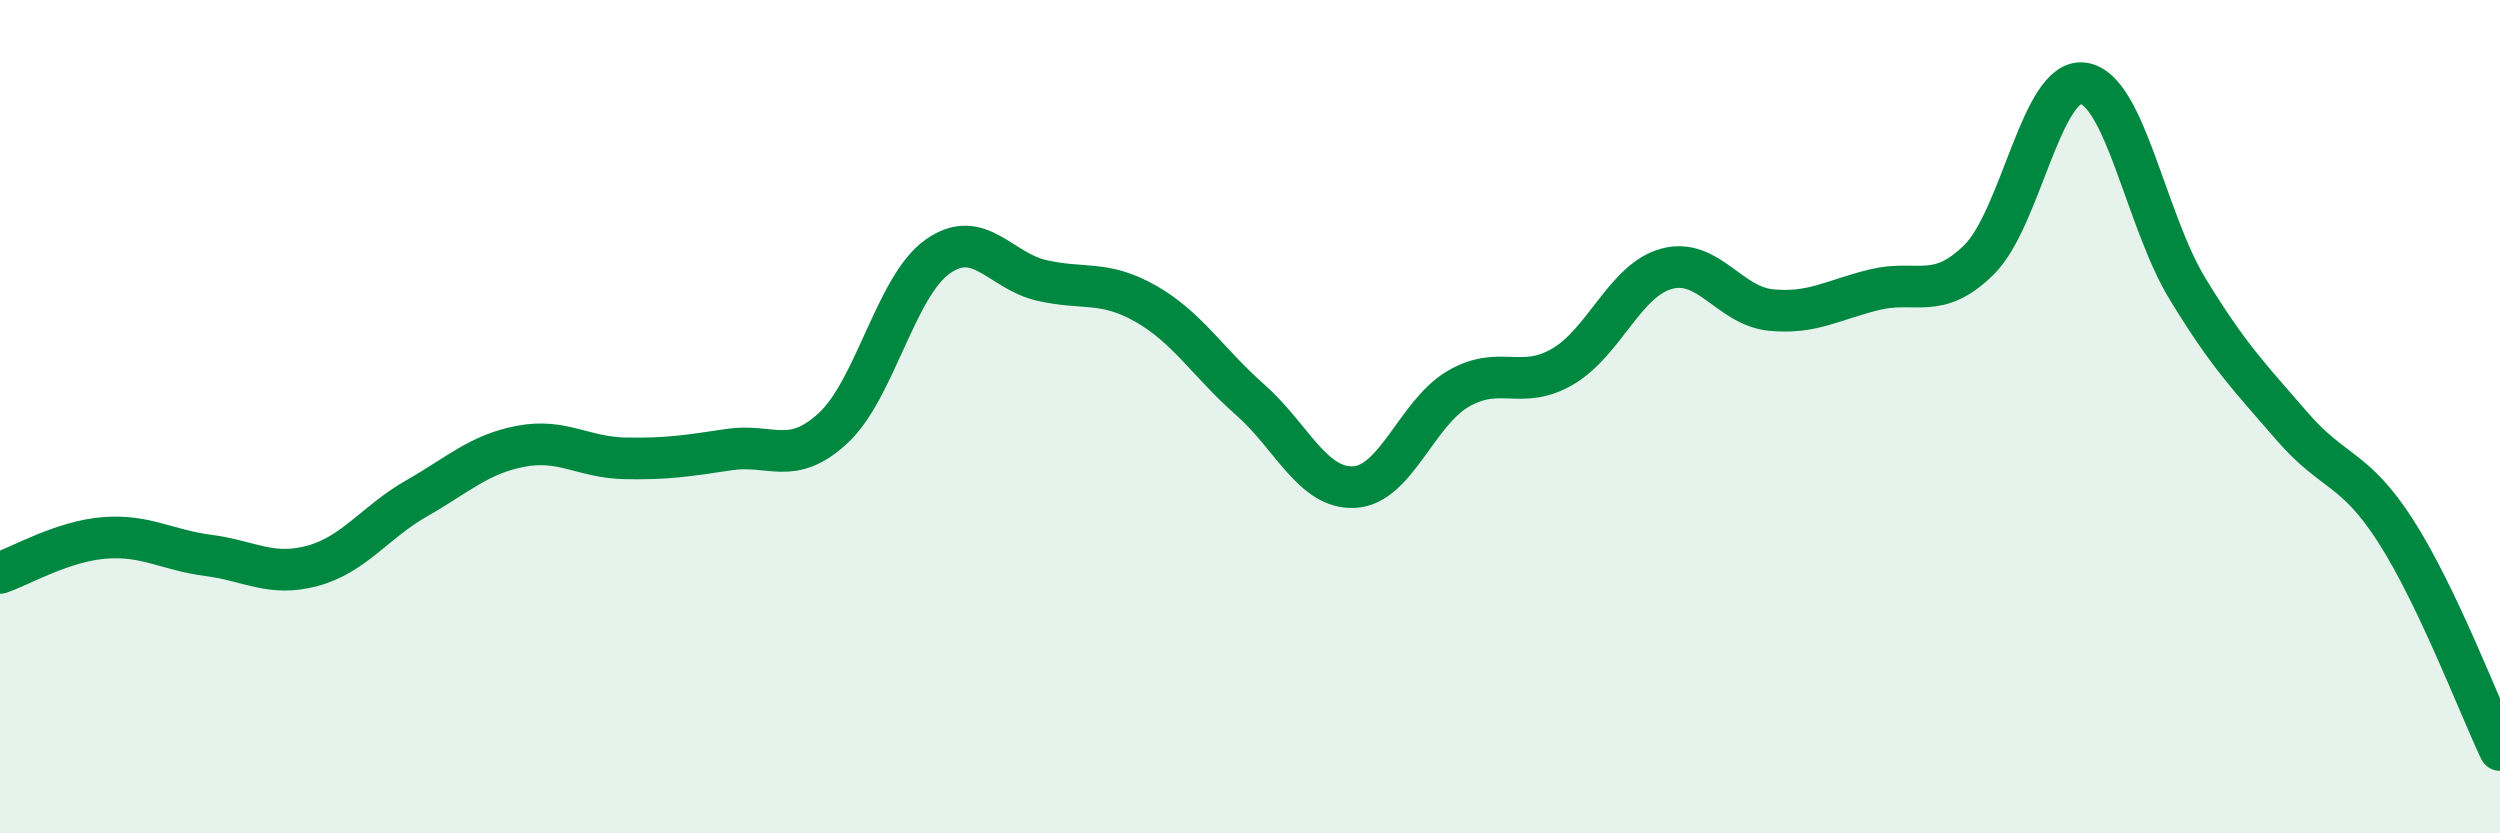 
    <svg width="60" height="20" viewBox="0 0 60 20" xmlns="http://www.w3.org/2000/svg">
      <path
        d="M 0,13.75 C 0.5,13.58 1.5,12.99 2.5,12.91 C 3.5,12.83 4,13.2 5,13.33 C 6,13.46 6.5,13.85 7.5,13.58 C 8.5,13.31 9,12.53 10,11.96 C 11,11.39 11.5,10.9 12.5,10.71 C 13.5,10.52 14,10.98 15,11 C 16,11.02 16.5,10.94 17.5,10.79 C 18.5,10.64 19,11.2 20,10.27 C 21,9.34 21.5,6.87 22.5,6.16 C 23.5,5.45 24,6.5 25,6.73 C 26,6.96 26.5,6.72 27.5,7.29 C 28.5,7.86 29,8.71 30,9.59 C 31,10.47 31.5,11.74 32.5,11.69 C 33.5,11.64 34,9.91 35,9.33 C 36,8.75 36.5,9.38 37.5,8.8 C 38.5,8.22 39,6.72 40,6.45 C 41,6.18 41.5,7.34 42.5,7.44 C 43.5,7.54 44,7.19 45,6.95 C 46,6.71 46.5,7.22 47.5,6.23 C 48.5,5.24 49,1.86 50,2 C 51,2.14 51.5,5.29 52.5,6.93 C 53.5,8.57 54,9.06 55,10.22 C 56,11.38 56.5,11.19 57.5,12.75 C 58.5,14.31 59.5,16.95 60,18L60 20L0 20Z"
        fill="#008740"
        opacity="0.1"
        stroke-linecap="round"
        stroke-linejoin="round"
      />
      <path
        d="M 0,13.75 C 0.5,13.58 1.5,12.99 2.5,12.91 C 3.5,12.83 4,13.2 5,13.33 C 6,13.46 6.5,13.85 7.5,13.58 C 8.5,13.31 9,12.53 10,11.96 C 11,11.39 11.5,10.9 12.5,10.71 C 13.5,10.52 14,10.98 15,11 C 16,11.02 16.5,10.94 17.5,10.79 C 18.5,10.64 19,11.2 20,10.27 C 21,9.34 21.5,6.87 22.5,6.16 C 23.5,5.45 24,6.5 25,6.73 C 26,6.96 26.5,6.72 27.5,7.29 C 28.5,7.86 29,8.71 30,9.59 C 31,10.47 31.5,11.74 32.5,11.69 C 33.5,11.64 34,9.91 35,9.33 C 36,8.75 36.5,9.38 37.5,8.8 C 38.5,8.22 39,6.72 40,6.45 C 41,6.18 41.5,7.34 42.5,7.44 C 43.5,7.54 44,7.19 45,6.95 C 46,6.71 46.5,7.22 47.5,6.23 C 48.5,5.24 49,1.86 50,2 C 51,2.14 51.5,5.29 52.5,6.93 C 53.5,8.57 54,9.06 55,10.22 C 56,11.38 56.5,11.19 57.5,12.75 C 58.5,14.31 59.5,16.95 60,18"
        stroke="#008740"
        stroke-width="1"
        fill="none"
        stroke-linecap="round"
        stroke-linejoin="round"
      />
    </svg>
  